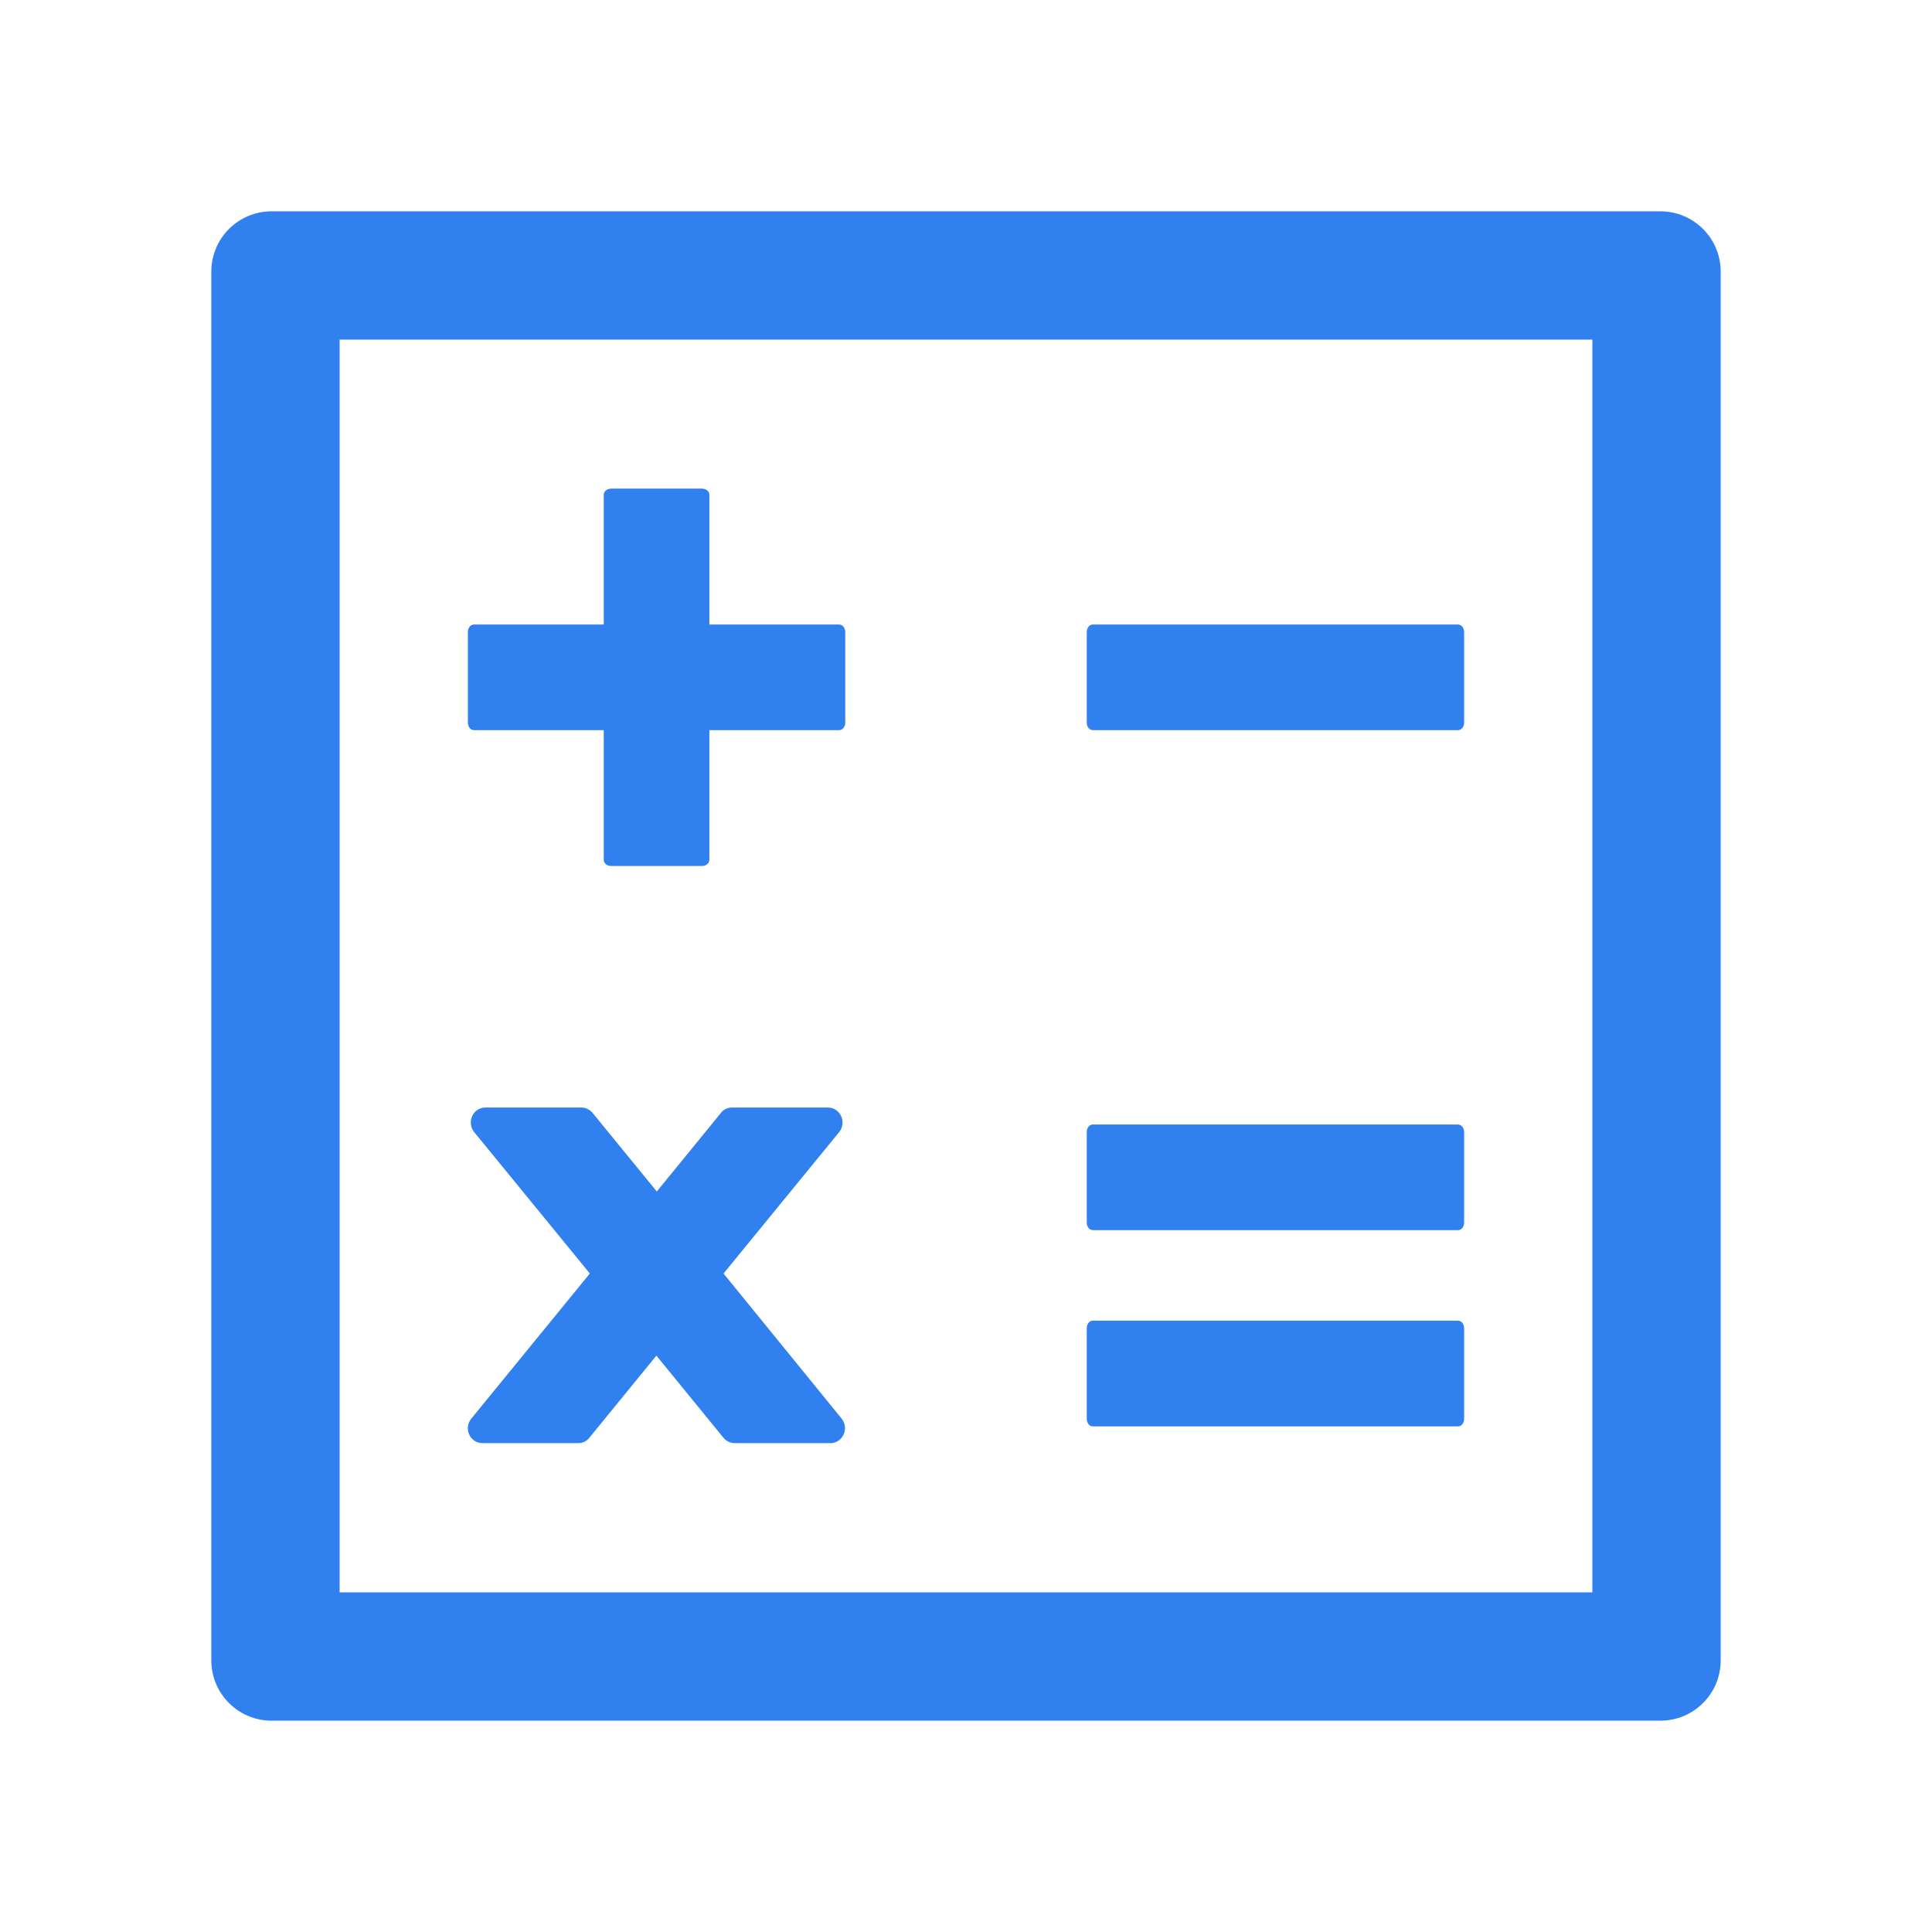 <svg width="24" height="24" viewBox="0 0 24 24" fill="none" xmlns="http://www.w3.org/2000/svg">
<path d="M5.888 9.07H7.5V10.683C7.5 10.725 7.542 10.758 7.594 10.758H8.719C8.77 10.758 8.812 10.725 8.812 10.681V9.07H10.425C10.467 9.07 10.5 9.028 10.5 8.977V7.852C10.5 7.8 10.467 7.758 10.423 7.758H8.812V6.145C8.812 6.103 8.77 6.07 8.719 6.07H7.594C7.542 6.07 7.5 6.103 7.5 6.145V7.758H5.888C5.845 7.758 5.812 7.8 5.812 7.852V8.977C5.812 9.028 5.845 9.07 5.888 9.07ZM13.575 9.07H18.113C18.155 9.07 18.188 9.028 18.188 8.977V7.852C18.188 7.8 18.155 7.758 18.11 7.758H13.575C13.533 7.758 13.5 7.8 13.5 7.852V8.977C13.5 9.028 13.533 9.07 13.575 9.07ZM13.575 15.281H18.113C18.155 15.281 18.188 15.239 18.188 15.188V14.062C18.188 14.011 18.155 13.969 18.11 13.969H13.575C13.533 13.969 13.5 14.011 13.5 14.062V15.188C13.5 15.239 13.533 15.281 13.575 15.281ZM13.575 17.719H18.113C18.155 17.719 18.188 17.677 18.188 17.625V16.5C18.188 16.448 18.155 16.406 18.11 16.406H13.575C13.533 16.406 13.5 16.448 13.5 16.5V17.625C13.5 17.677 13.533 17.719 13.575 17.719ZM8.988 15.82L10.423 14.065C10.523 13.943 10.439 13.758 10.284 13.758H9.094C9.04 13.758 8.988 13.781 8.955 13.826L8.159 14.801L7.362 13.826C7.345 13.805 7.324 13.788 7.3 13.777C7.276 13.765 7.25 13.758 7.223 13.758H6.03C5.876 13.758 5.791 13.943 5.892 14.065L7.327 15.82L5.857 17.62C5.754 17.742 5.838 17.927 5.993 17.927H7.184C7.237 17.927 7.289 17.904 7.322 17.859L8.154 16.84L8.986 17.859C9.021 17.902 9.073 17.927 9.124 17.927H10.315C10.47 17.927 10.554 17.742 10.453 17.62L8.988 15.82V15.82ZM20.625 2.625H3.375C2.96 2.625 2.625 2.96 2.625 3.375V20.625C2.625 21.04 2.96 21.375 3.375 21.375H20.625C21.04 21.375 21.375 21.04 21.375 20.625V3.375C21.375 2.96 21.04 2.625 20.625 2.625ZM19.781 19.781H4.219V4.219H19.781V19.781Z" fill="#3080F0"/>
</svg>
